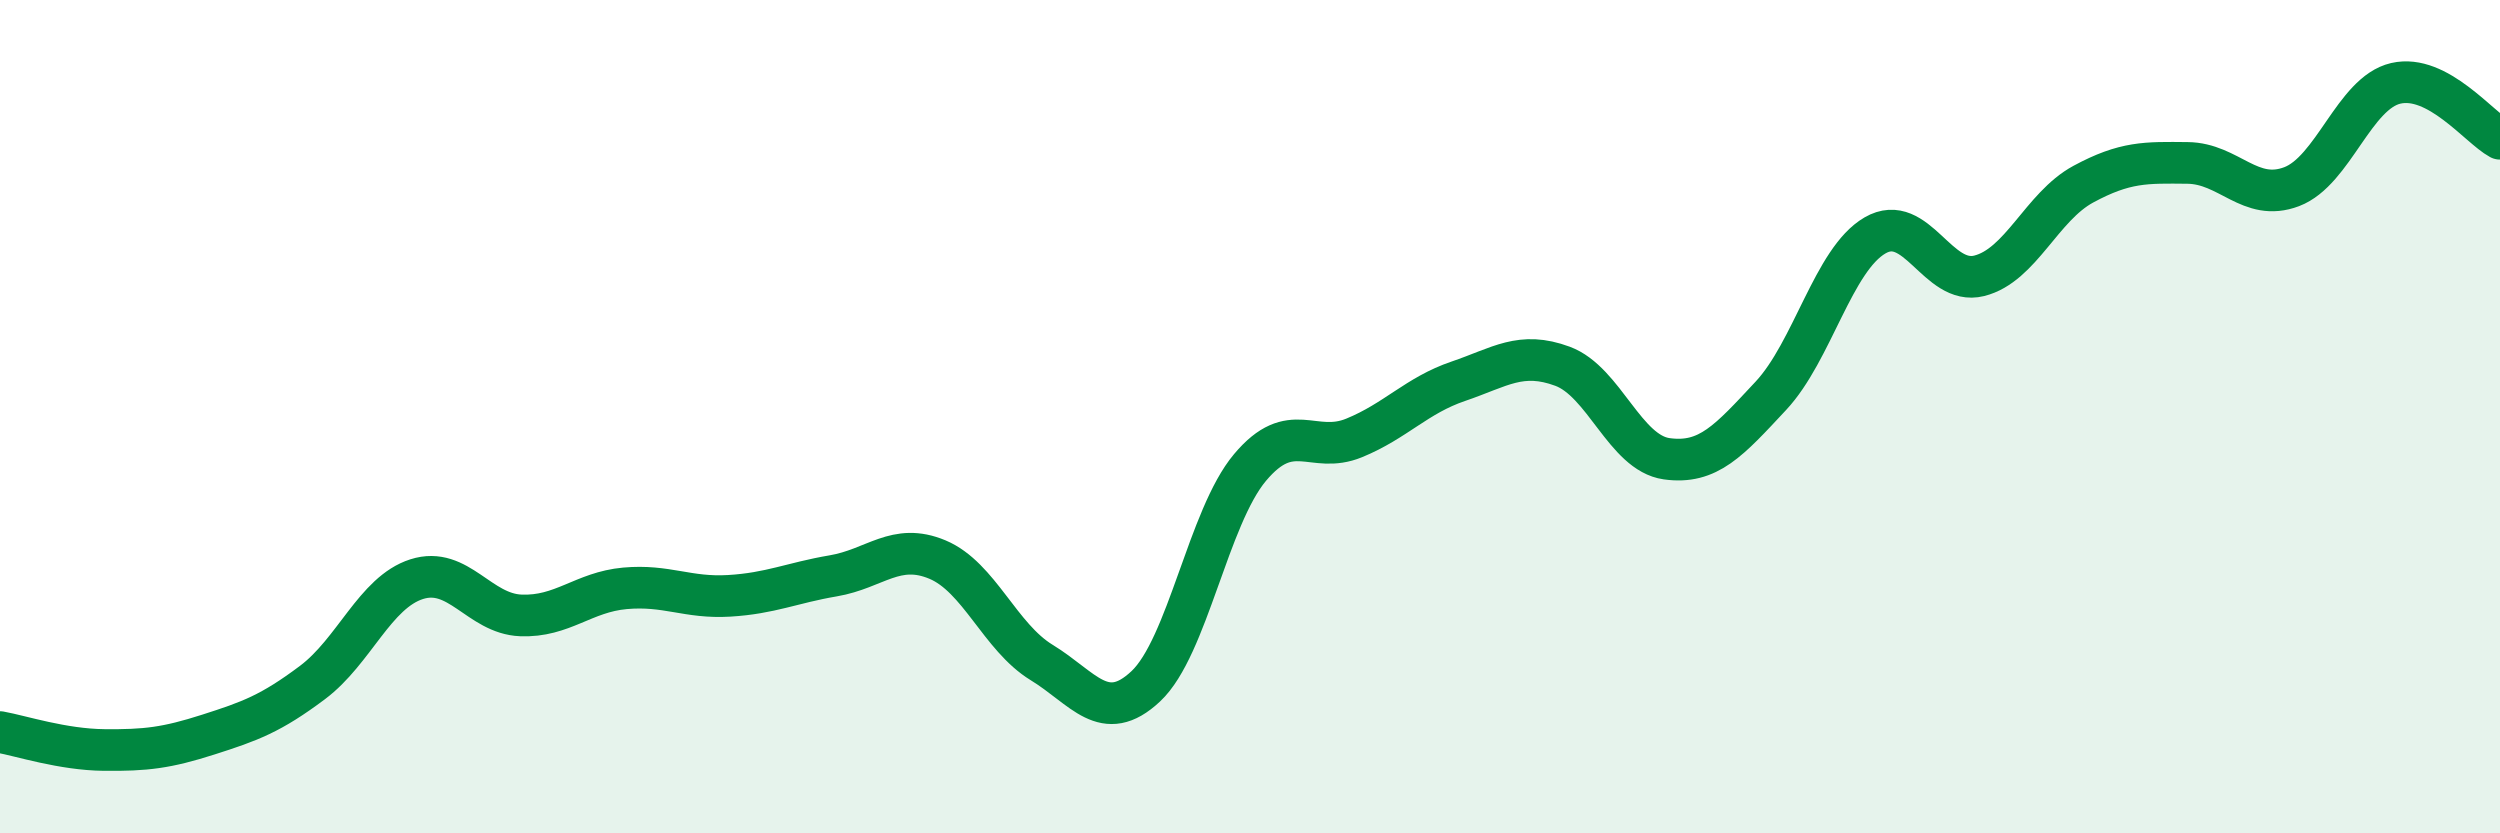 
    <svg width="60" height="20" viewBox="0 0 60 20" xmlns="http://www.w3.org/2000/svg">
      <path
        d="M 0,17.57 C 0.5,17.66 1.5,17.99 2.5,18 C 3.5,18.01 4,17.95 5,17.63 C 6,17.31 6.5,17.13 7.5,16.38 C 8.5,15.63 9,14.22 10,13.9 C 11,13.58 11.5,14.73 12.5,14.77 C 13.5,14.81 14,14.21 15,14.12 C 16,14.03 16.5,14.36 17.5,14.3 C 18.5,14.24 19,13.99 20,13.82 C 21,13.65 21.5,13.01 22.5,13.43 C 23.5,13.85 24,15.29 25,15.9 C 26,16.51 26.5,17.41 27.5,16.47 C 28.5,15.53 29,12.41 30,11.22 C 31,10.03 31.5,10.92 32.5,10.51 C 33.5,10.1 34,9.49 35,9.15 C 36,8.81 36.5,8.42 37.5,8.79 C 38.5,9.16 39,10.87 40,11.01 C 41,11.15 41.5,10.57 42.5,9.5 C 43.5,8.43 44,6.23 45,5.65 C 46,5.07 46.5,6.87 47.5,6.62 C 48.5,6.37 49,4.96 50,4.42 C 51,3.88 51.5,3.9 52.5,3.91 C 53.5,3.92 54,4.86 55,4.48 C 56,4.1 56.5,2.23 57.5,2 C 58.5,1.77 59.5,3.06 60,3.33L60 20L0 20Z"
        fill="#008740"
        opacity="0.1"
        stroke-linecap="round"
        stroke-linejoin="round"
      />
      <path
        d="M 0,17.57 C 0.5,17.66 1.5,17.99 2.5,18 C 3.5,18.01 4,17.95 5,17.63 C 6,17.31 6.5,17.13 7.5,16.38 C 8.5,15.63 9,14.22 10,13.9 C 11,13.58 11.5,14.73 12.5,14.77 C 13.5,14.81 14,14.21 15,14.12 C 16,14.03 16.5,14.36 17.5,14.3 C 18.5,14.24 19,13.99 20,13.82 C 21,13.65 21.5,13.01 22.5,13.43 C 23.5,13.85 24,15.29 25,15.9 C 26,16.51 26.5,17.41 27.5,16.47 C 28.5,15.53 29,12.41 30,11.22 C 31,10.03 31.5,10.92 32.5,10.51 C 33.5,10.1 34,9.49 35,9.15 C 36,8.81 36.5,8.42 37.5,8.79 C 38.5,9.16 39,10.87 40,11.01 C 41,11.15 41.5,10.57 42.5,9.5 C 43.5,8.43 44,6.23 45,5.65 C 46,5.07 46.5,6.87 47.5,6.62 C 48.5,6.37 49,4.96 50,4.42 C 51,3.88 51.5,3.9 52.5,3.91 C 53.5,3.92 54,4.86 55,4.48 C 56,4.1 56.5,2.23 57.5,2 C 58.5,1.77 59.5,3.06 60,3.33"
        stroke="#008740"
        stroke-width="1"
        fill="none"
        stroke-linecap="round"
        stroke-linejoin="round"
      />
    </svg>
  